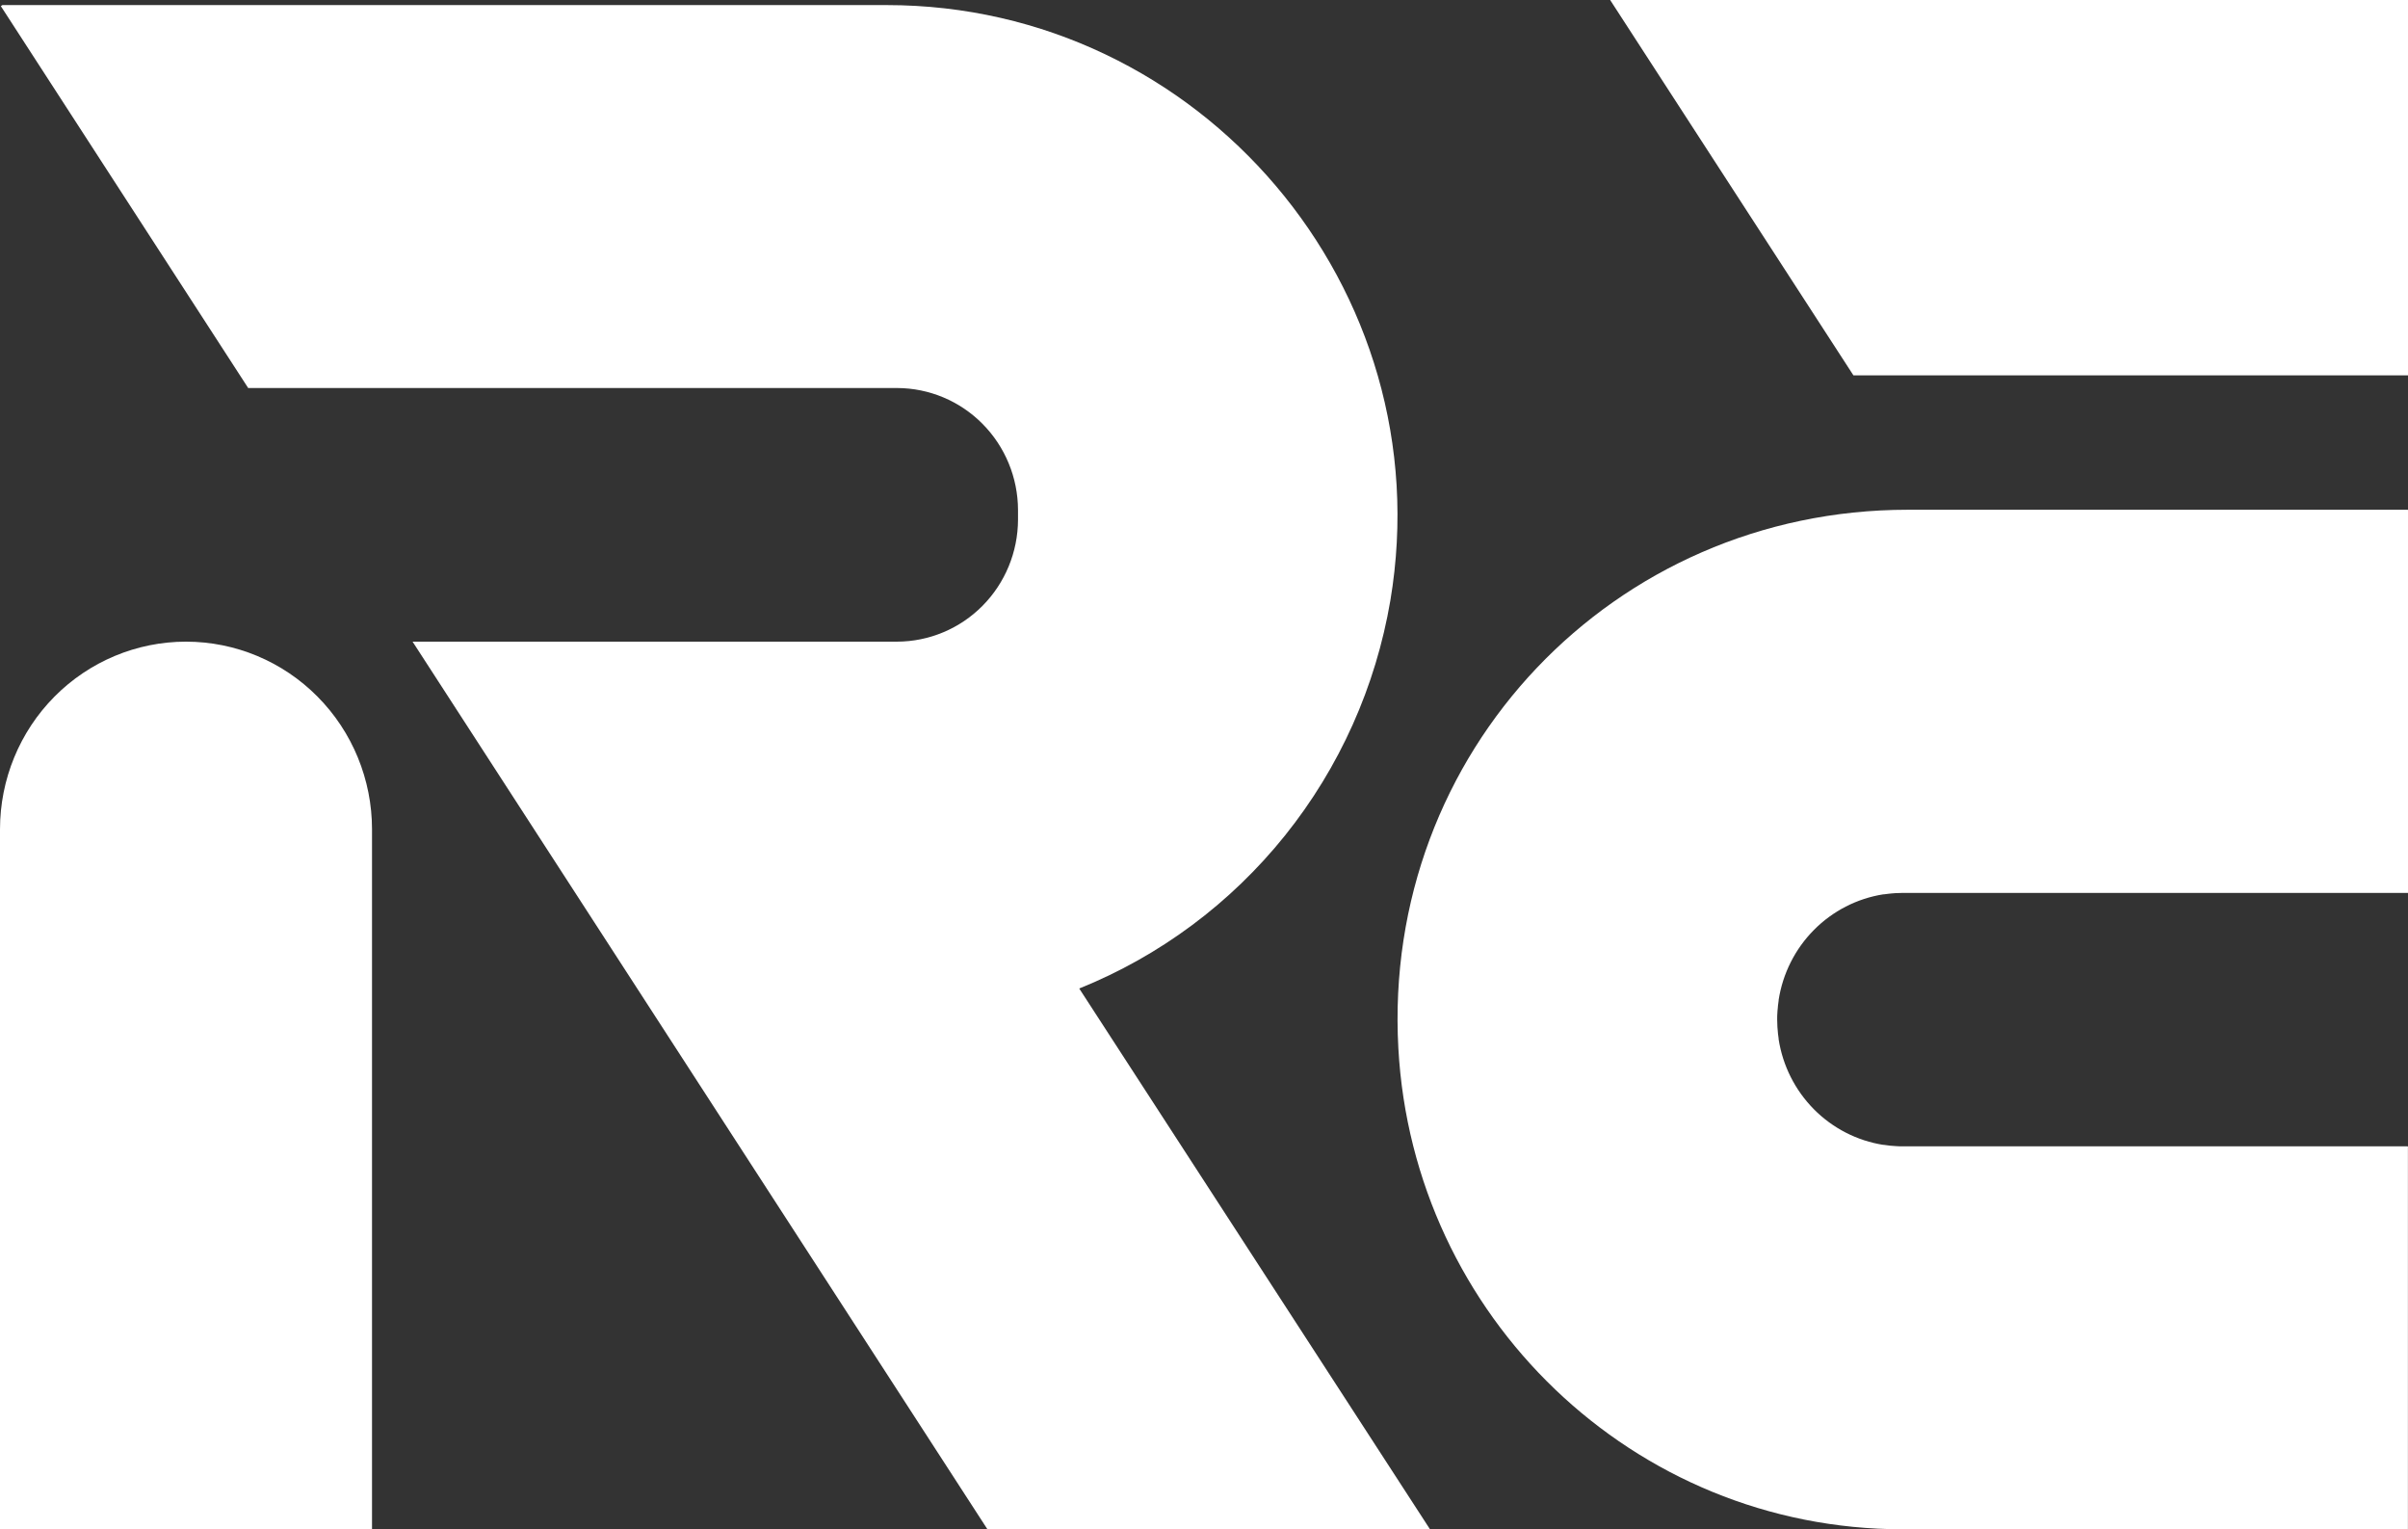 <svg width="63" height="40" viewBox="0 0 63 40" fill="none" xmlns="http://www.w3.org/2000/svg"><rect x="0" y="0" width="63" height="40" fill="#333333" stroke="none"/><path d="M6.499 10.149H23.473C24.311 10.152 25.113 10.488 25.705 11.086C26.297 11.683 26.631 12.492 26.634 13.337V13.595C26.631 14.439 26.297 15.249 25.705 15.846C25.113 16.443 24.311 16.78 23.473 16.783H10.798C10.798 16.783 10.797 16.784 10.797 16.784C10.797 16.785 10.797 16.785 10.797 16.786C10.797 16.786 10.797 16.787 10.797 16.787C10.797 16.788 10.798 16.788 10.798 16.789L25.833 39.998H37.407C37.407 39.998 37.408 39.997 37.408 39.996C37.408 39.996 37.408 39.995 37.408 39.995C37.408 39.994 37.408 39.993 37.408 39.993C37.408 39.992 37.407 39.992 37.407 39.991L28.239 25.86C28.238 25.86 28.238 25.859 28.238 25.859C28.238 25.858 28.238 25.858 28.238 25.857C28.238 25.856 28.238 25.856 28.238 25.855C28.238 25.855 28.238 25.854 28.239 25.854C30.343 25.006 32.196 23.628 33.621 21.851C35.046 20.074 35.994 17.958 36.376 15.705C37.744 7.546 31.405 0.133 23.201 0.133H0.063L0.022 0.16L6.492 10.147C6.492 10.148 6.492 10.148 6.492 10.149C6.492 10.149 6.492 10.149 6.492 10.15C6.493 10.15 6.493 10.151 6.493 10.151C6.494 10.151 6.494 10.151 6.494 10.152C6.495 10.152 6.495 10.152 6.496 10.152C6.496 10.152 6.497 10.152 6.497 10.151C6.497 10.151 6.498 10.151 6.498 10.15C6.498 10.15 6.498 10.15 6.499 10.149Z" fill="#fff"/><path d="M62.988 29.983H49.782C49.716 29.983 49.654 29.983 49.59 29.977L49.5 29.97C49.473 29.97 49.445 29.965 49.418 29.962C49.374 29.957 49.332 29.952 49.291 29.945H49.272C48.585 29.837 47.949 29.51 47.457 29.014C46.965 28.517 46.642 27.876 46.534 27.183C46.534 27.177 46.534 27.171 46.534 27.165C46.527 27.123 46.522 27.08 46.517 27.037C46.517 27.009 46.512 26.981 46.51 26.953C46.507 26.925 46.504 26.893 46.502 26.862C46.502 26.795 46.496 26.734 46.496 26.669C46.496 26.603 46.496 26.537 46.502 26.476C46.502 26.445 46.507 26.415 46.51 26.385C46.512 26.354 46.514 26.329 46.517 26.301C46.522 26.258 46.527 26.215 46.534 26.173C46.534 26.167 46.534 26.161 46.534 26.155C46.642 25.462 46.965 24.82 47.457 24.324C47.949 23.827 48.585 23.501 49.272 23.392H49.291C49.332 23.386 49.374 23.38 49.418 23.376L49.5 23.368C49.53 23.368 49.56 23.362 49.59 23.361C49.654 23.357 49.718 23.355 49.782 23.355H63V13.343C63 13.341 62.999 13.338 62.997 13.336C62.995 13.334 62.993 13.333 62.99 13.333H49.911C42.223 13.333 36.157 19.675 36.585 27.419C36.971 34.432 42.732 40 49.782 40H62.988C62.991 40 62.993 39.999 62.995 39.997C62.997 39.995 62.998 39.993 62.998 39.99V29.993C62.998 29.991 62.997 29.988 62.995 29.986C62.993 29.984 62.991 29.983 62.988 29.983Z" fill="#fff"/><path d="M9.733 40V21.692C9.733 20.39 9.22 19.141 8.307 18.221C7.395 17.3 6.157 16.783 4.866 16.783C3.576 16.783 2.338 17.3 1.425 18.221C0.513 19.141 0 20.39 0 21.692V40H9.733Z" fill="#fff"/><path d="M42.126 0L48.491 9.818H63V0H42.126Z" fill="#fff"/></svg>